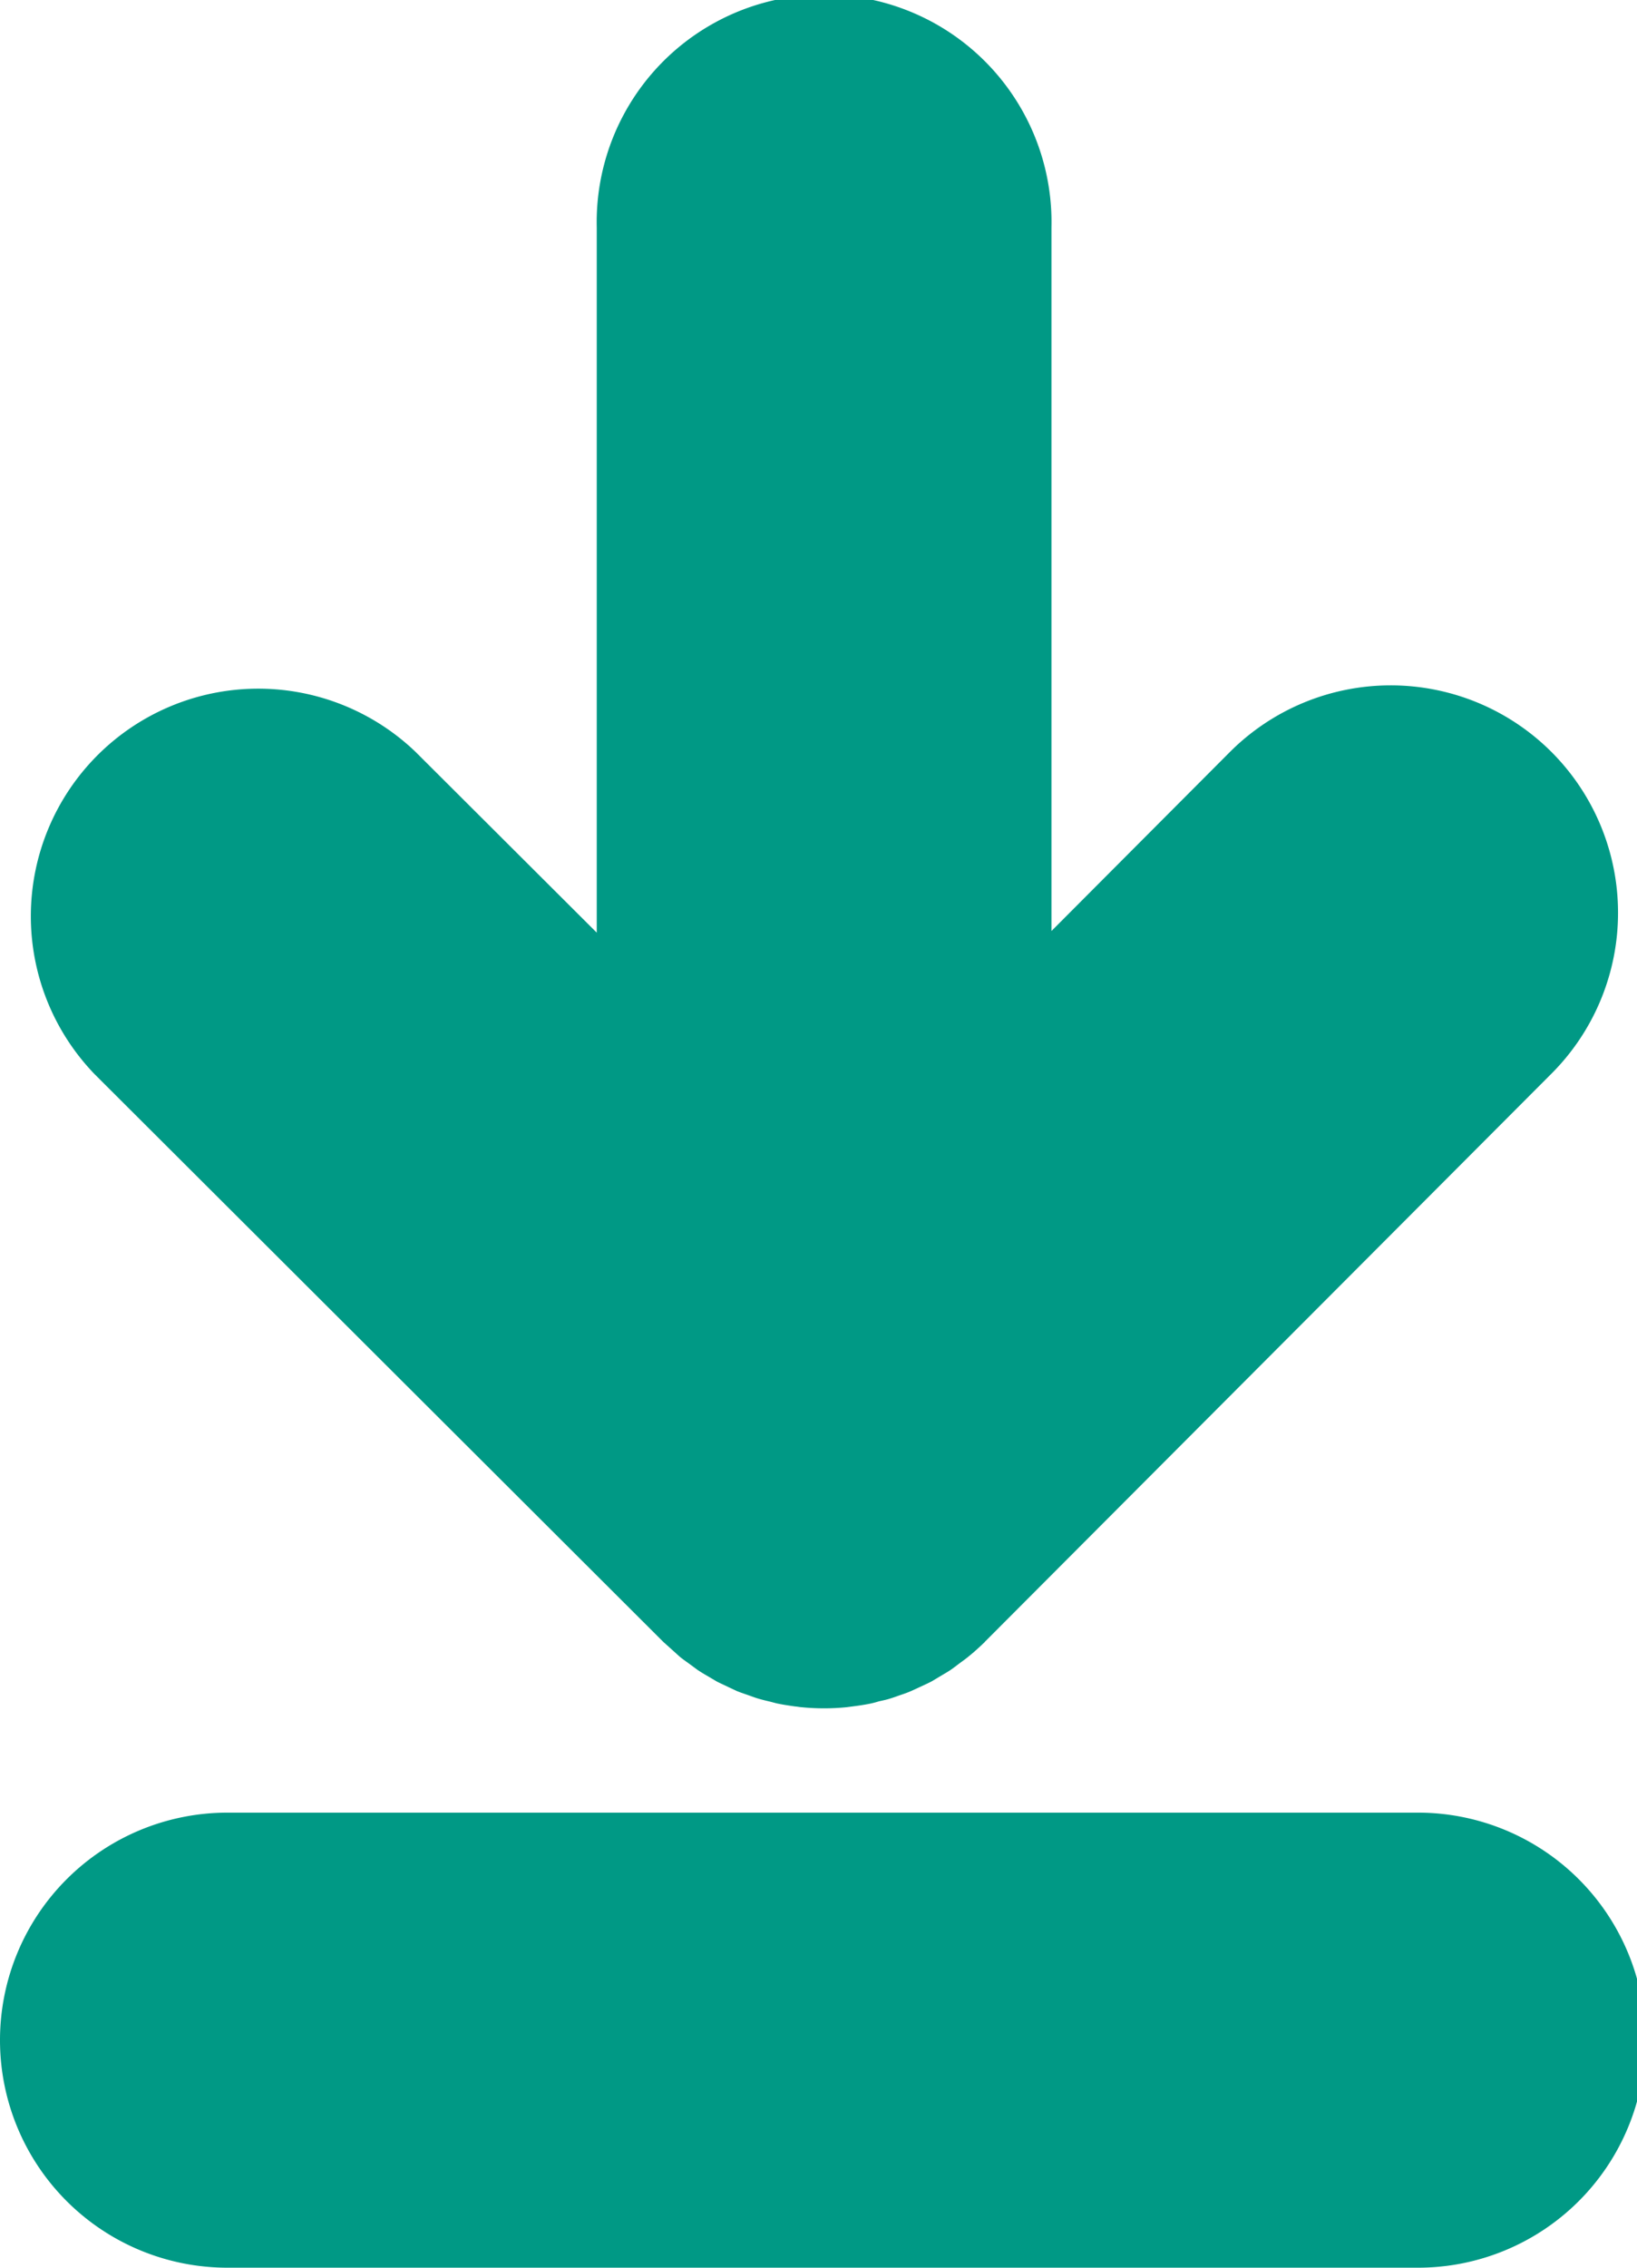 <svg xmlns="http://www.w3.org/2000/svg" width="13" height="18" viewBox="0 0 13 18"><g><g><g><path fill="#009985" d="M11.261 14.388H1.806a1.806 1.806 0 1 0 0 3.612h9.455a1.806 1.806 0 0 0 0-3.612z"/></g><g><path fill="#009985" d="M12.32 5.968a1.806 1.806 0 0 0-2.554.002L8.35 7.39V1.806a1.806 1.806 0 1 0-3.611 0v5.597l-1.44-1.436a1.806 1.806 0 0 0-2.55 2.557l4.52 4.51.048.043.082.074c.027.022.054.04.081.06l.061.045c.03.02.061.038.092.056l.059.035c.031.016.064.03.096.046l.064.03c.032.013.064.023.097.035.023.008.046.017.07.024.033.01.067.018.101.026.023.006.046.013.07.017.04.008.082.014.124.02.017.001.033.005.05.006a1.804 1.804 0 0 0 .36 0l.061-.008a1.83 1.83 0 0 0 .114-.018c.027-.005.053-.012.079-.02.03-.007.062-.013.092-.023.027-.008.053-.018.079-.027.03-.01.059-.02.088-.033l.072-.033c.03-.014.059-.027.088-.042l.067-.04c.028-.017.057-.033.084-.051.025-.017.049-.036.073-.054.023-.017.046-.033.069-.052.046-.037.09-.077.132-.118v-.001l4.5-4.51a1.806 1.806 0 0 0-.002-2.553z"/></g></g></g></svg>